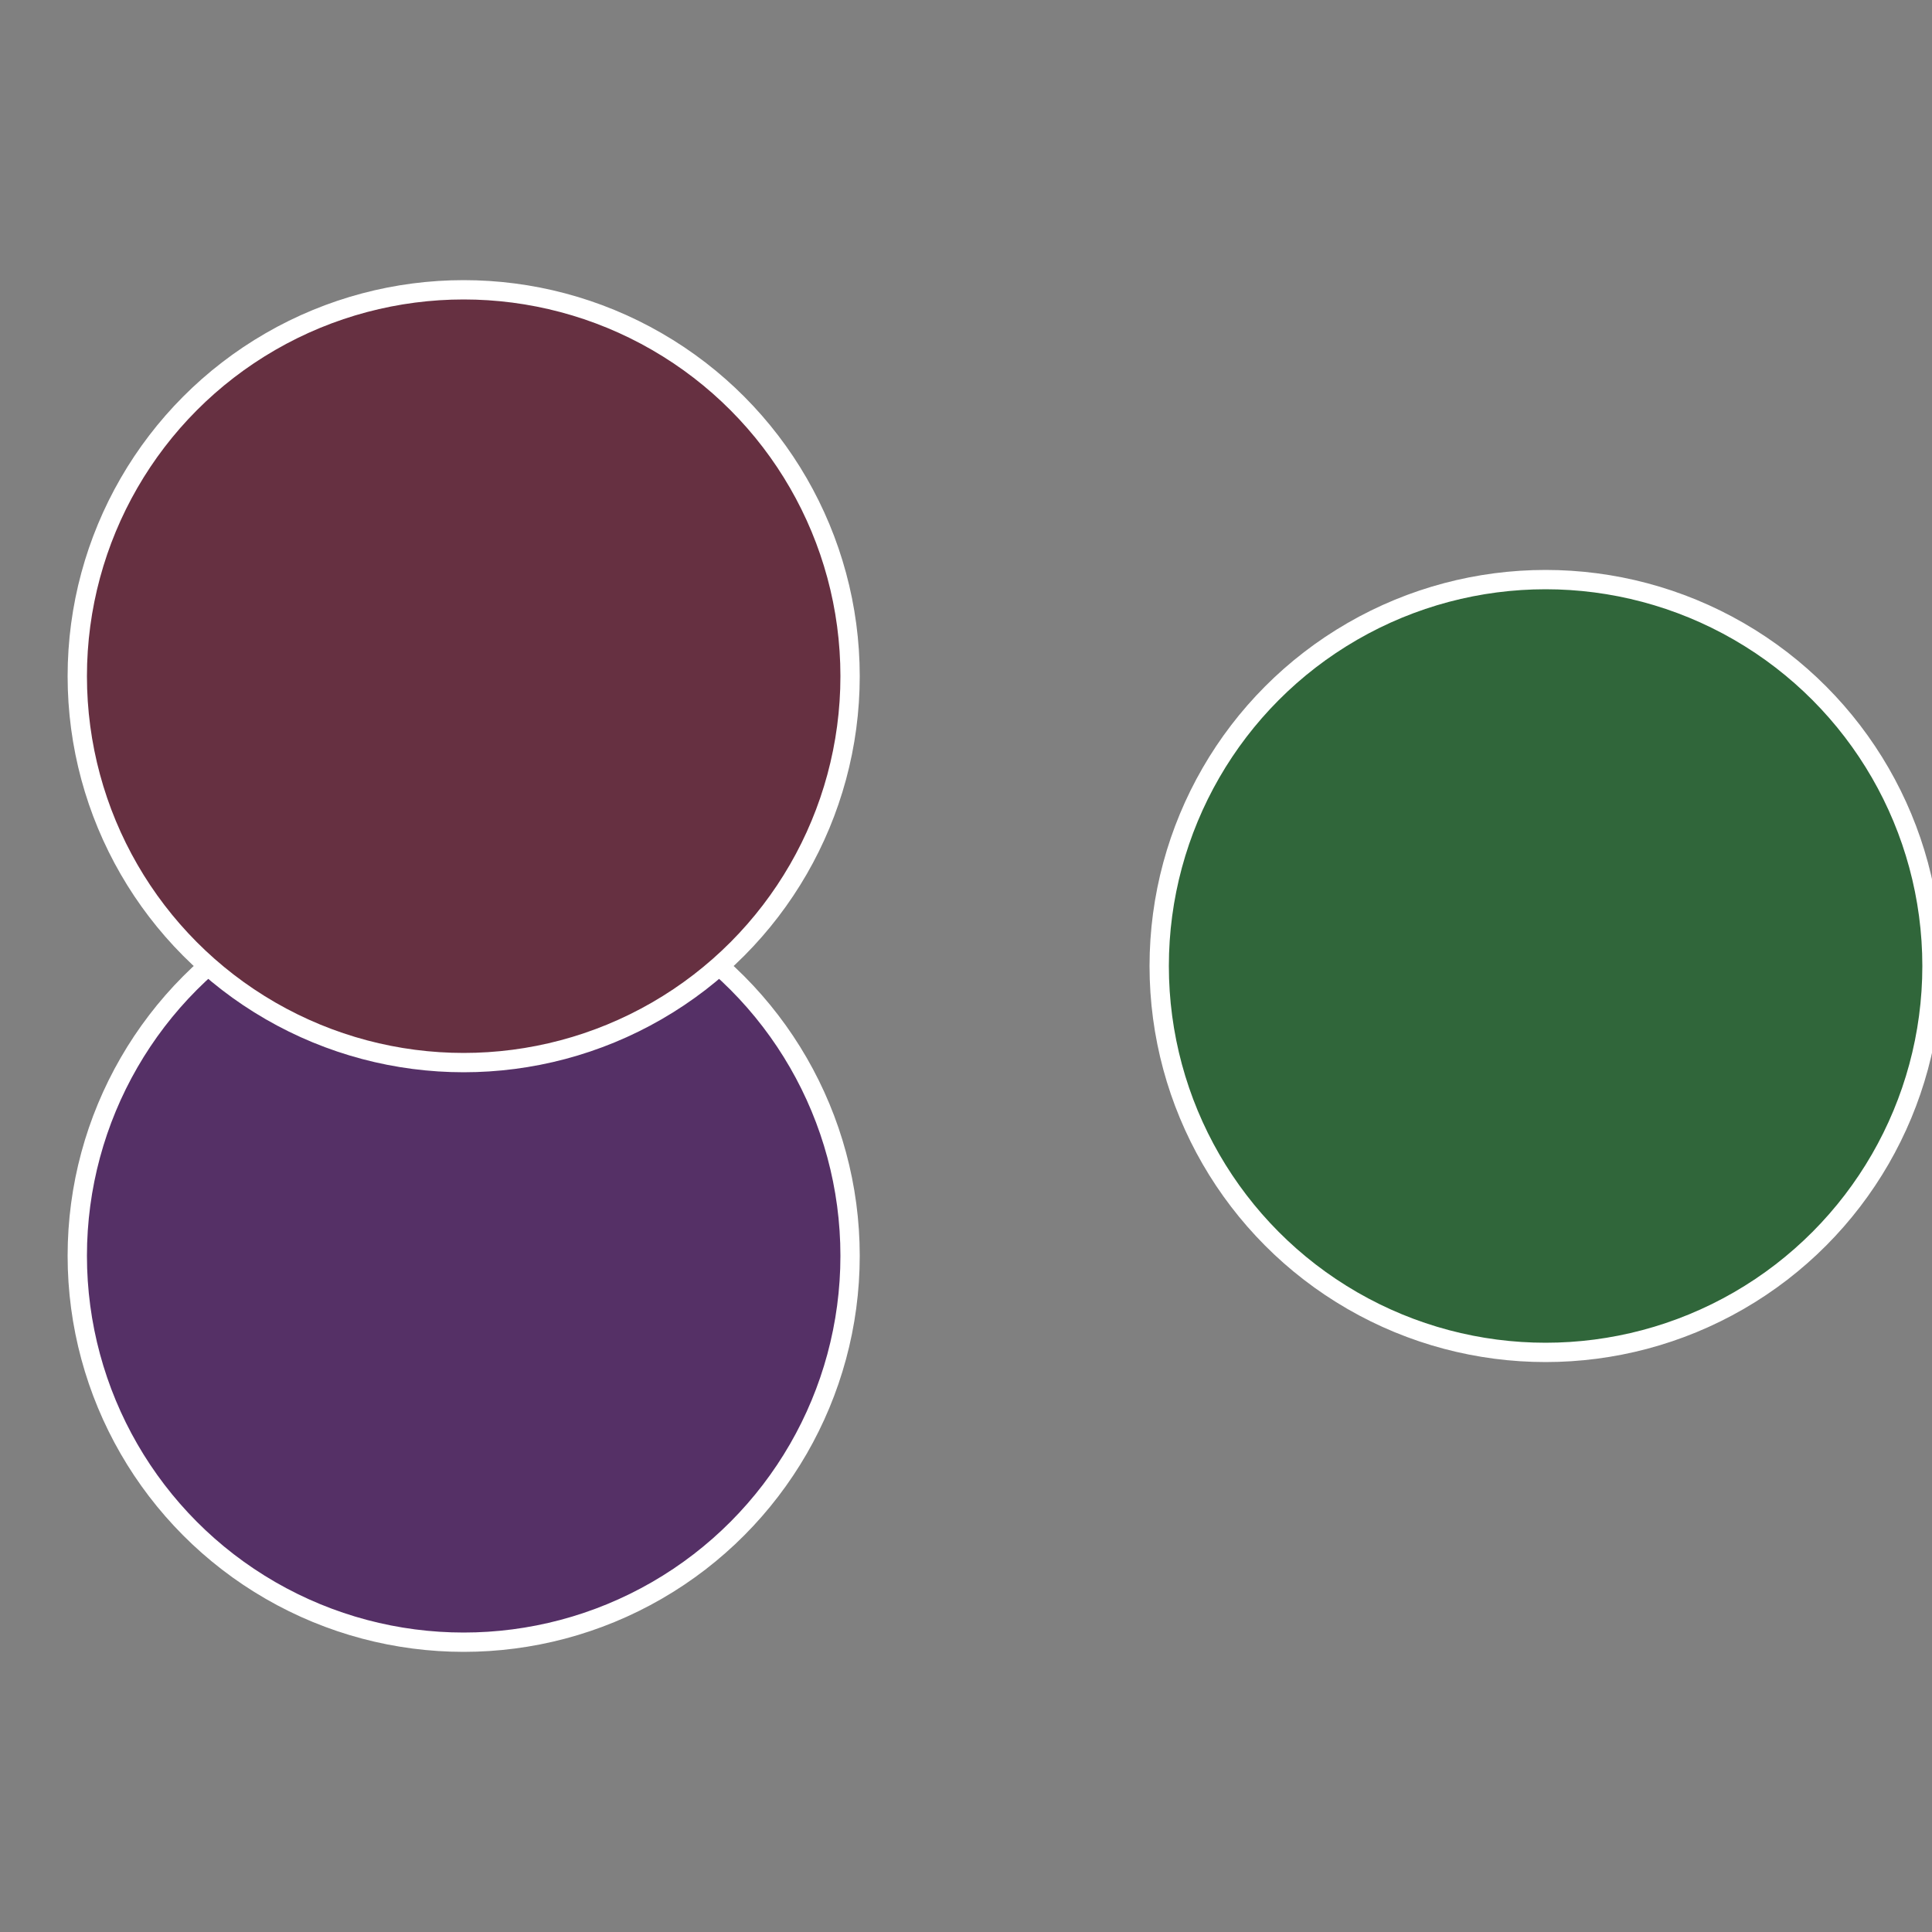 <?xml version="1.0" standalone="no"?>
<svg width="500" height="500" viewBox="-1 -1 2 2" xmlns="http://www.w3.org/2000/svg">
 
                <rect x="-1" y="-1" width="2" height="2" fill="#808080" stroke="none"/>
 
                <circle cx="0.6" cy="0" r="0.4" fill="#30663a" stroke="#fff" stroke-width="1%" />
             
                <circle cx="-0.52" cy="0.3" r="0.4" fill="#553066" stroke="#fff" stroke-width="1%" />
             
                <circle cx="-0.52" cy="-0.3" r="0.4" fill="#663041" stroke="#fff" stroke-width="1%" />
            </svg>
